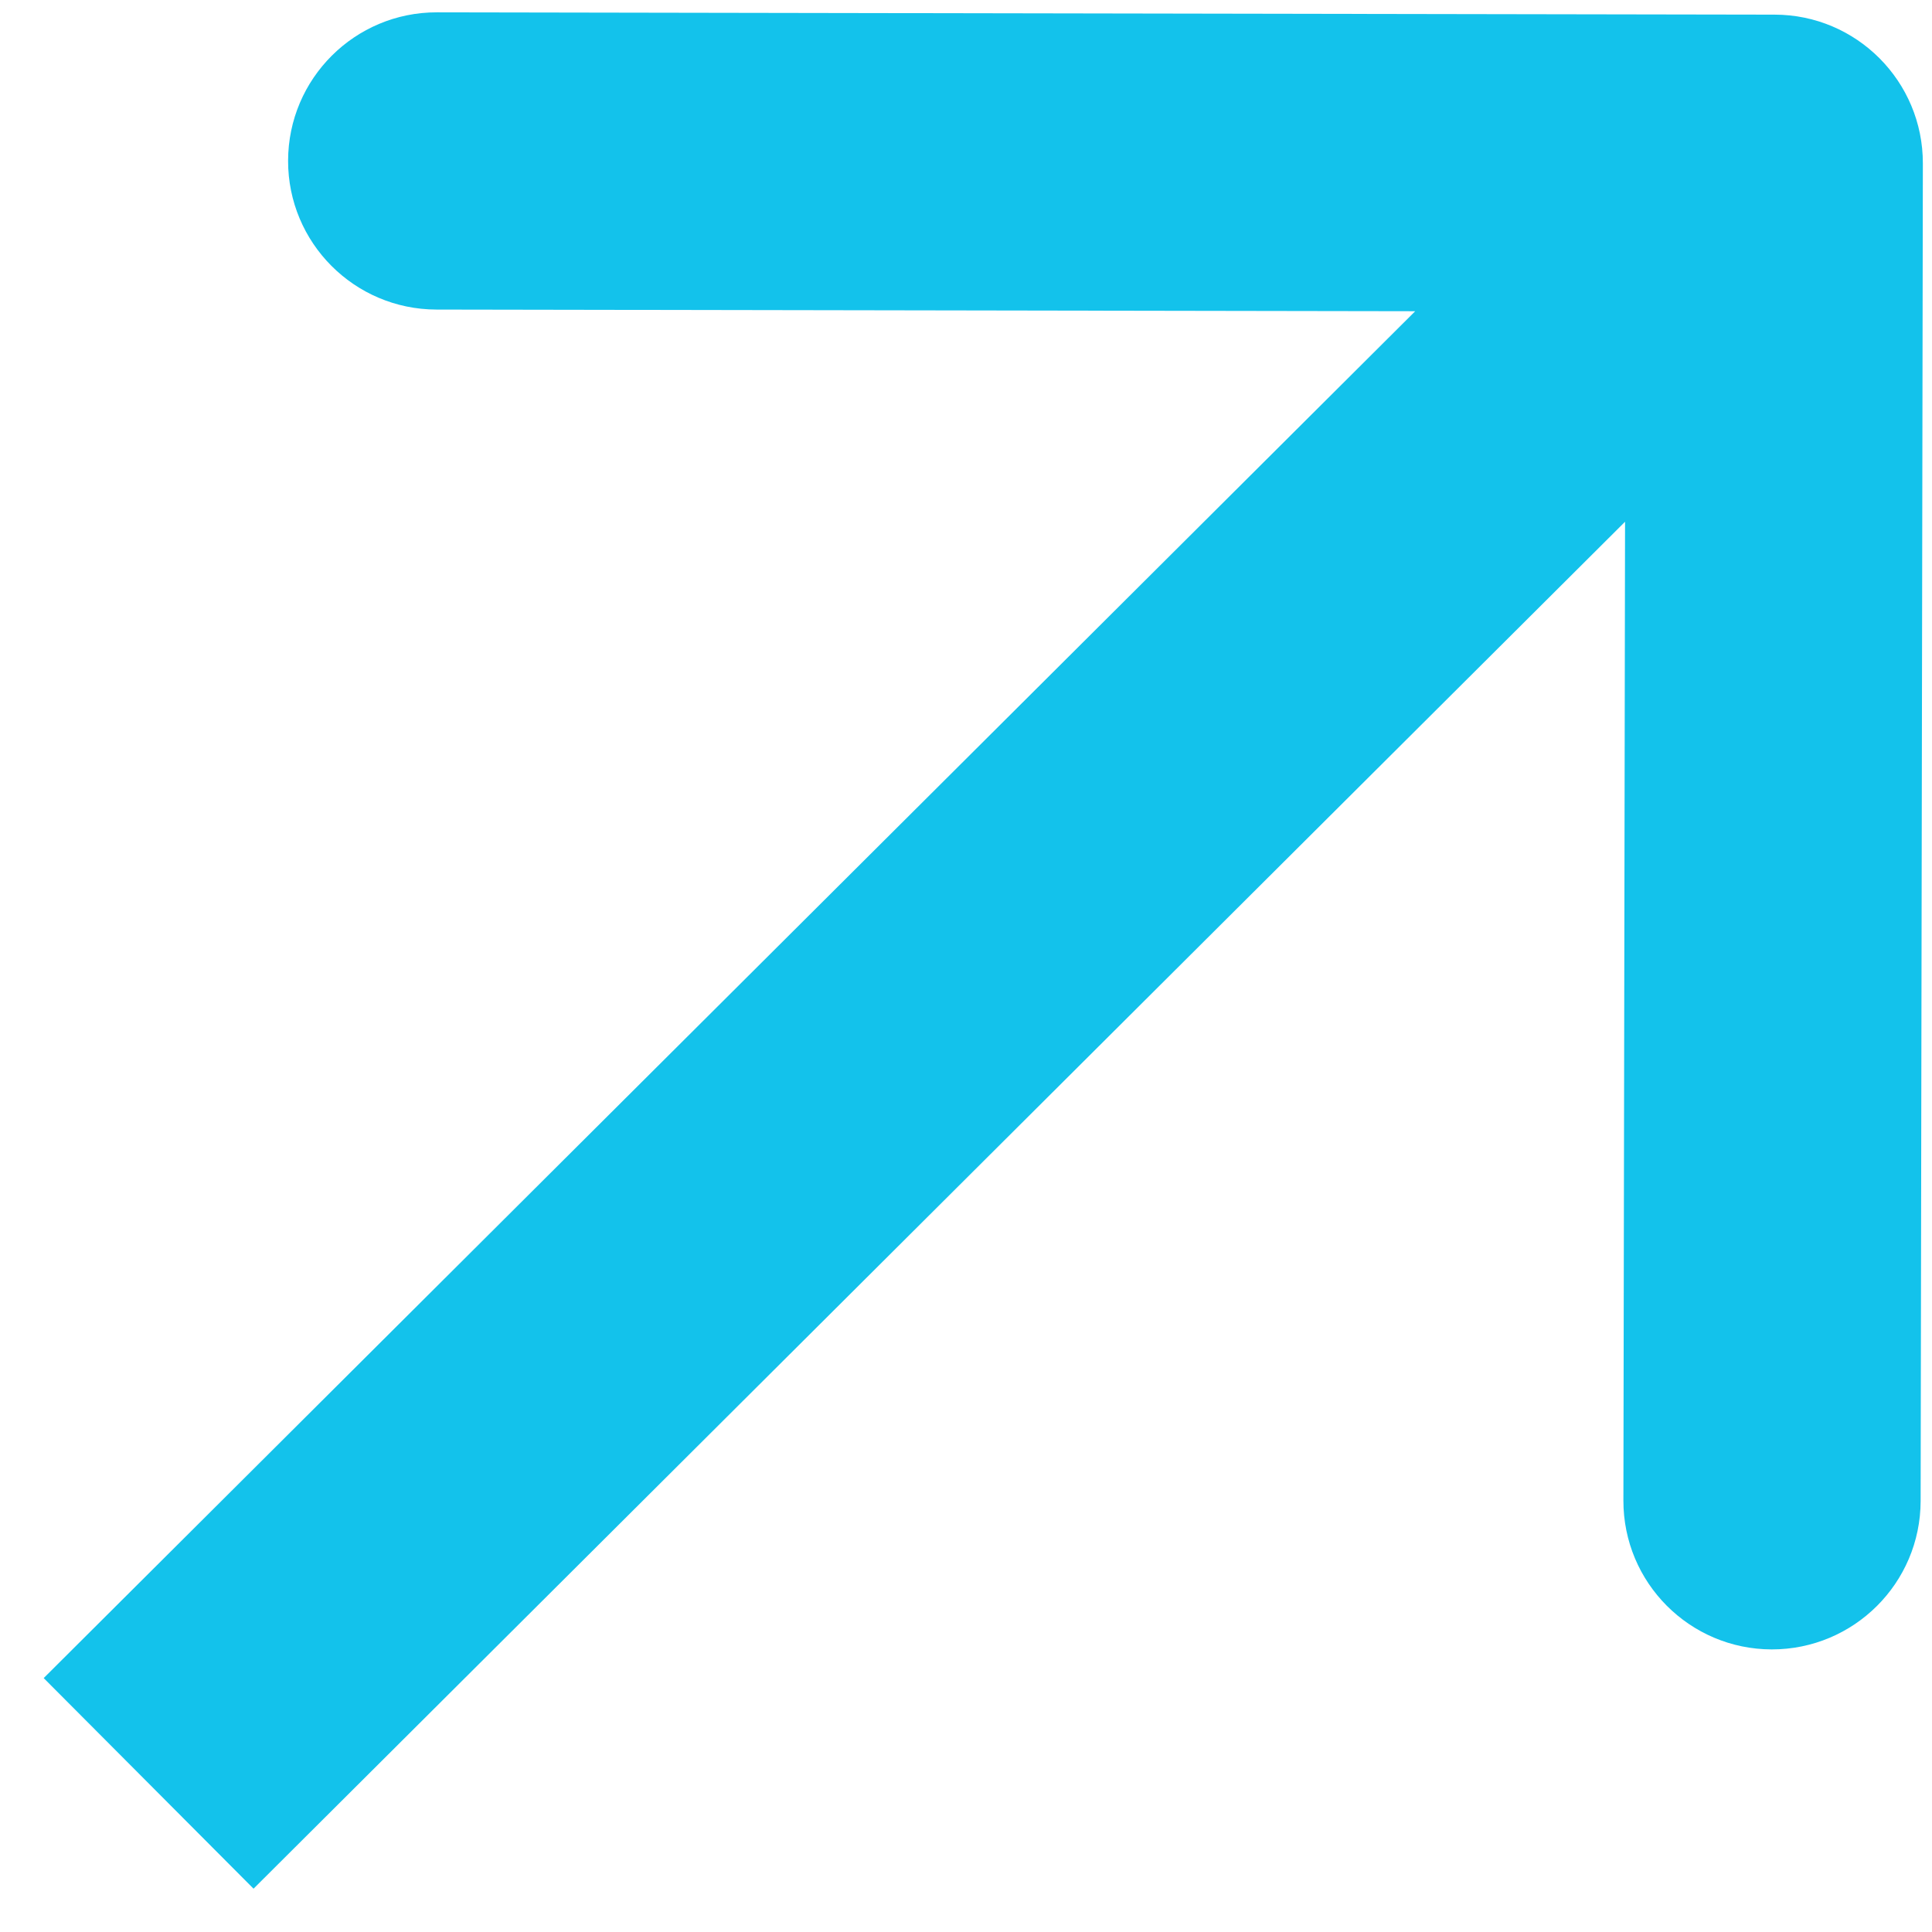<?xml version="1.0" encoding="UTF-8"?> <svg xmlns="http://www.w3.org/2000/svg" width="26" height="26" viewBox="0 0 26 26" fill="none"><path d="M25.877 2.2C25.879 1.095 24.985 0.198 23.881 0.197L5.88 0.166C4.776 0.164 3.879 1.058 3.877 2.163C3.875 3.267 4.769 4.164 5.874 4.166L21.874 4.193L21.847 20.193C21.845 21.298 22.739 22.195 23.843 22.197C24.948 22.198 25.845 21.304 25.847 20.2L25.877 2.2ZM3.412 25.417L25.289 3.613L22.465 0.78L0.588 22.583L3.412 25.417Z" fill="#13C2EB"></path></svg> 